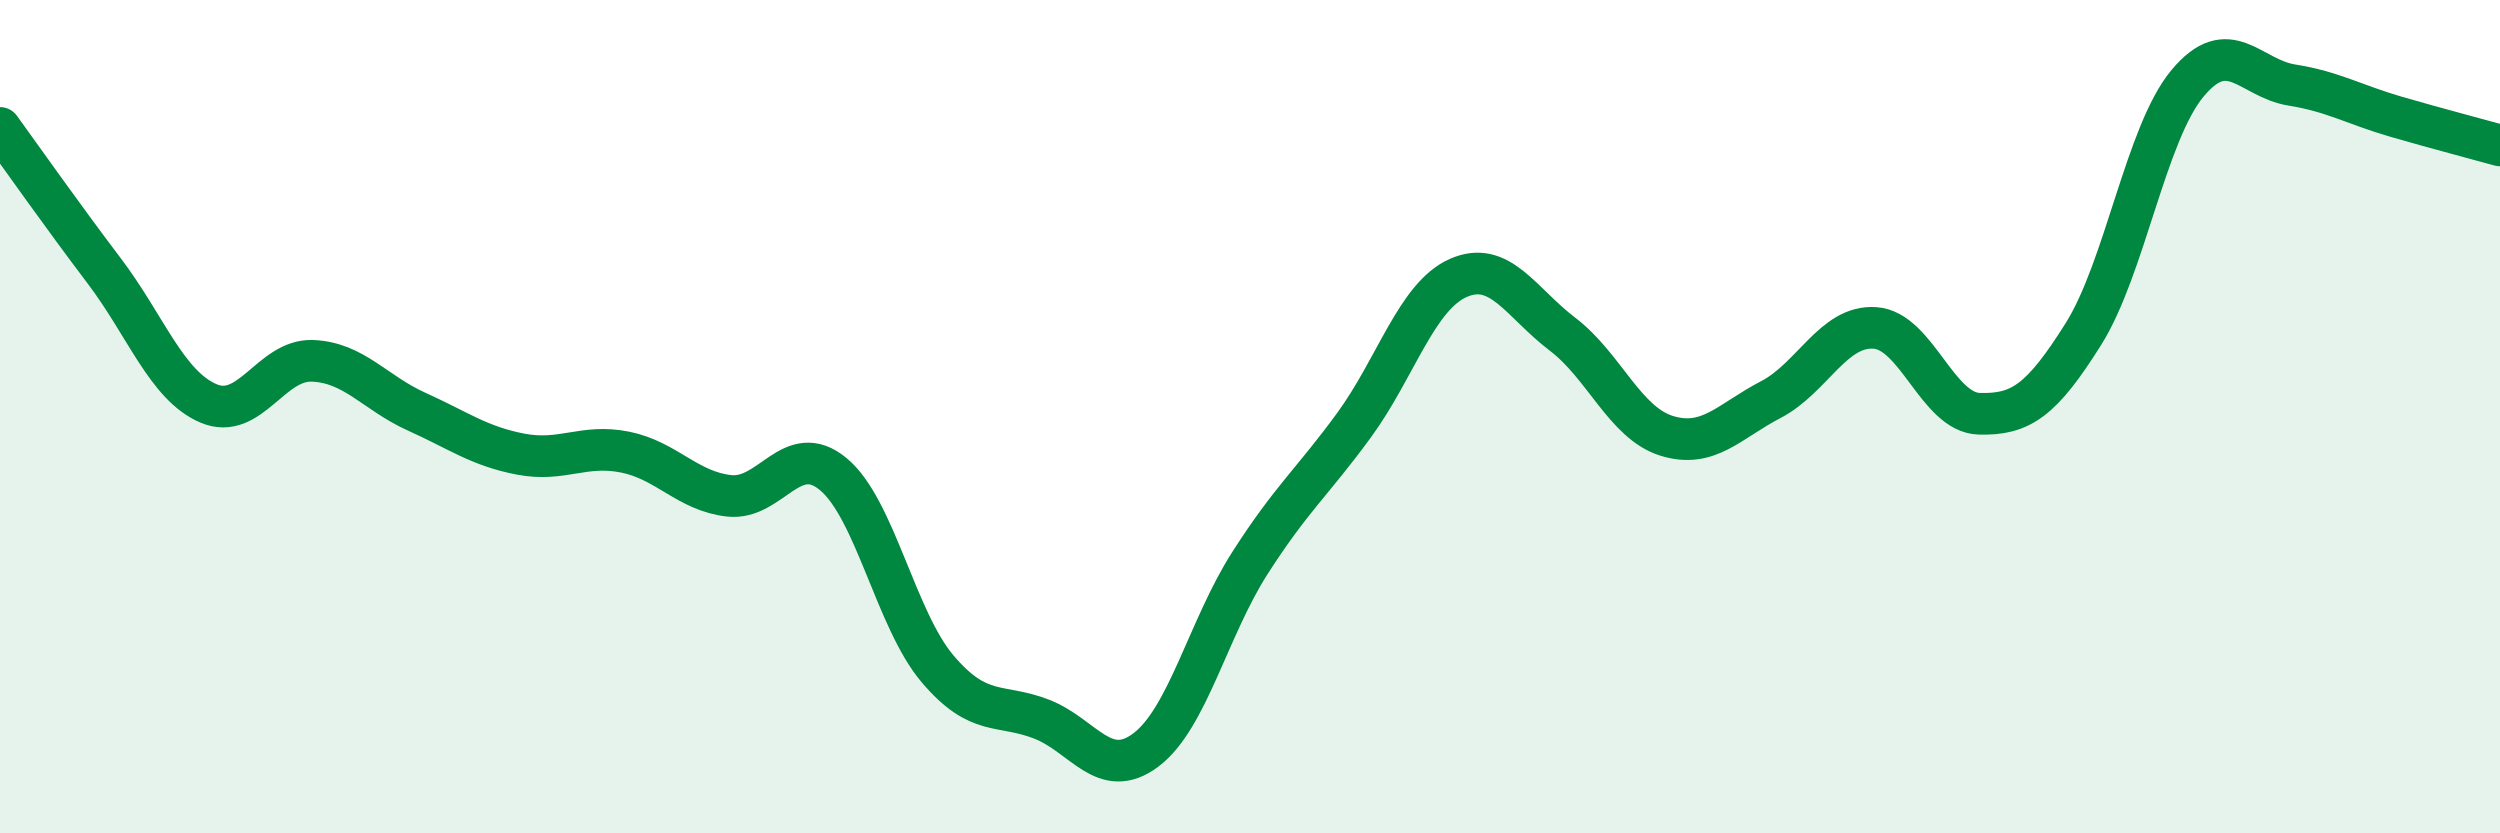 
    <svg width="60" height="20" viewBox="0 0 60 20" xmlns="http://www.w3.org/2000/svg">
      <path
        d="M 0,3.07 C 0.5,3.76 1.5,5.18 2.5,6.5 C 3.5,7.82 4,9.25 5,9.68 C 6,10.11 6.5,8.62 7.5,8.66 C 8.5,8.7 9,9.43 10,9.88 C 11,10.33 11.5,10.71 12.5,10.9 C 13.5,11.09 14,10.65 15,10.85 C 16,11.05 16.5,11.79 17.5,11.9 C 18.5,12.01 19,10.55 20,11.38 C 21,12.21 21.5,14.87 22.5,16.05 C 23.5,17.23 24,16.87 25,17.26 C 26,17.65 26.5,18.75 27.5,18 C 28.5,17.25 29,15.07 30,13.51 C 31,11.95 31.5,11.57 32.5,10.2 C 33.5,8.83 34,7.11 35,6.67 C 36,6.23 36.5,7.26 37.5,8.02 C 38.5,8.78 39,10.15 40,10.46 C 41,10.77 41.5,10.11 42.5,9.59 C 43.5,9.07 44,7.8 45,7.87 C 46,7.94 46.5,9.9 47.5,9.93 C 48.5,9.96 49,9.61 50,8.02 C 51,6.43 51.5,3.2 52.5,2 C 53.5,0.8 54,1.88 55,2.04 C 56,2.2 56.5,2.51 57.5,2.8 C 58.5,3.09 59.5,3.35 60,3.49L60 20L0 20Z"
        fill="#008740"
        opacity="0.1"
        stroke-linecap="round"
        stroke-linejoin="round"
      />
      <path
        d="M 0,3.07 C 0.5,3.76 1.5,5.18 2.5,6.5 C 3.5,7.82 4,9.25 5,9.68 C 6,10.11 6.5,8.62 7.5,8.66 C 8.5,8.7 9,9.43 10,9.88 C 11,10.33 11.5,10.71 12.5,10.9 C 13.5,11.09 14,10.65 15,10.85 C 16,11.05 16.5,11.79 17.5,11.9 C 18.5,12.01 19,10.55 20,11.38 C 21,12.21 21.5,14.87 22.5,16.05 C 23.5,17.23 24,16.87 25,17.26 C 26,17.65 26.5,18.75 27.5,18 C 28.5,17.25 29,15.07 30,13.51 C 31,11.95 31.5,11.57 32.5,10.2 C 33.5,8.83 34,7.11 35,6.67 C 36,6.23 36.5,7.26 37.5,8.02 C 38.5,8.78 39,10.15 40,10.46 C 41,10.77 41.5,10.11 42.5,9.59 C 43.5,9.07 44,7.8 45,7.87 C 46,7.94 46.5,9.9 47.5,9.93 C 48.5,9.96 49,9.61 50,8.02 C 51,6.43 51.5,3.2 52.5,2 C 53.5,0.8 54,1.88 55,2.04 C 56,2.2 56.5,2.51 57.5,2.8 C 58.5,3.09 59.5,3.35 60,3.49"
        stroke="#008740"
        stroke-width="1"
        fill="none"
        stroke-linecap="round"
        stroke-linejoin="round"
      />
    </svg>
  